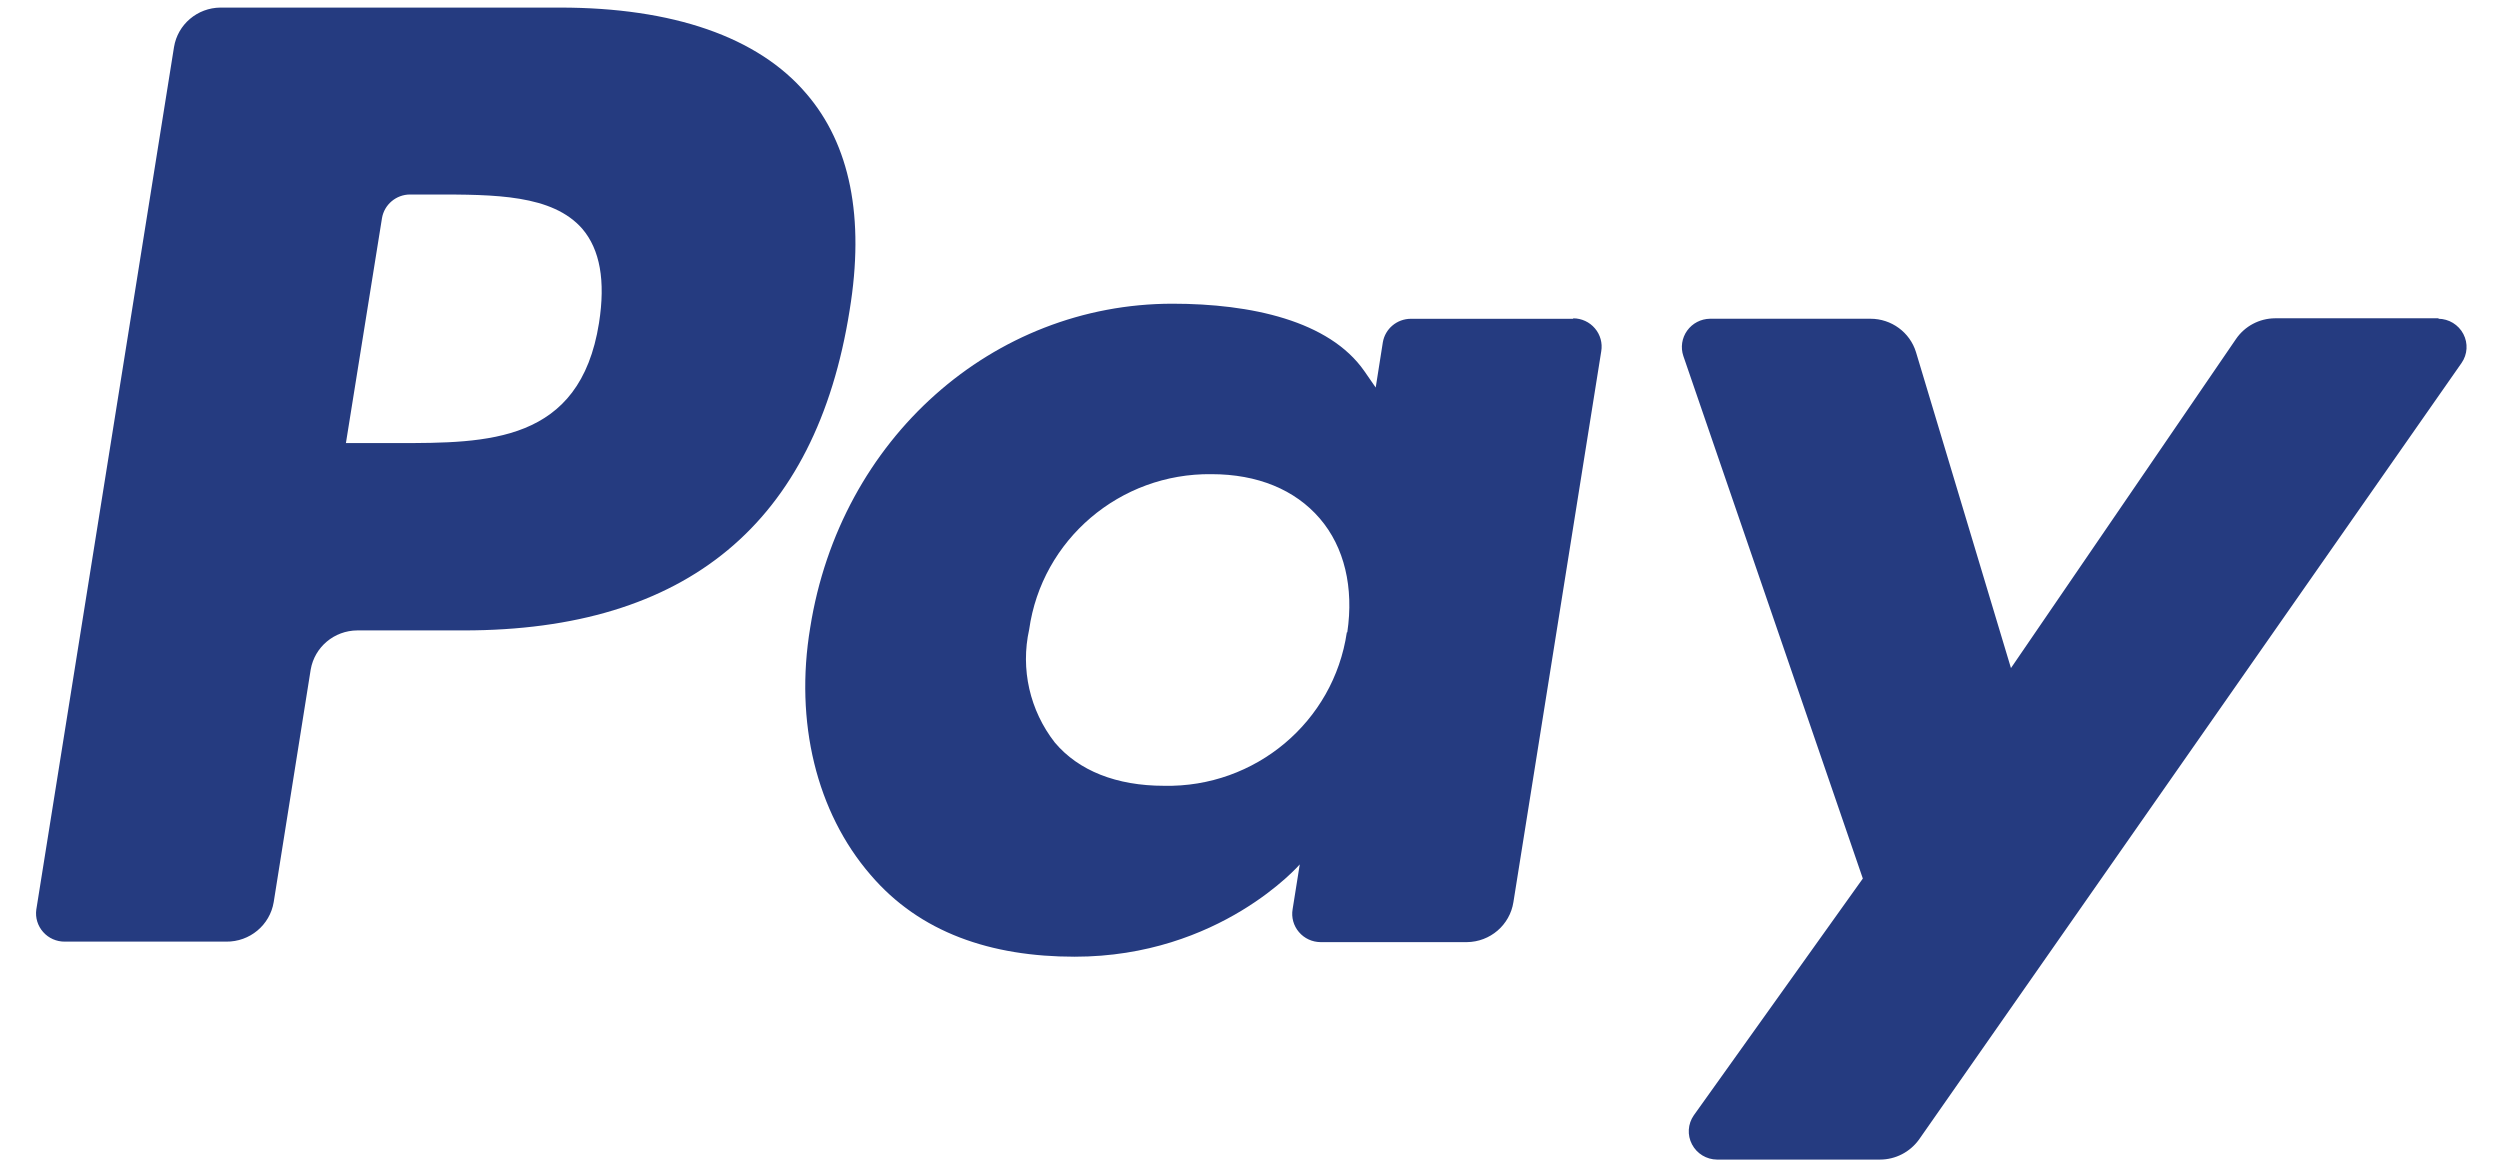 <svg width="60" height="28" viewBox="0 0 60 28" fill="none" xmlns="http://www.w3.org/2000/svg">
<path fill-rule="evenodd" clip-rule="evenodd" d="M14.376 7.753C13.92 10.634 11.698 10.634 9.533 10.634H8.302L9.168 5.233C9.224 4.908 9.508 4.669 9.841 4.668H10.41C11.869 4.668 13.259 4.668 13.977 5.493C14.399 5.99 14.536 6.736 14.376 7.753M13.429 0.182H5.292C4.736 0.186 4.264 0.587 4.176 1.131L0.871 21.831C0.844 22.025 0.905 22.222 1.036 22.369C1.167 22.517 1.356 22.601 1.555 22.599H5.429C5.994 22.606 6.478 22.202 6.569 21.65L7.457 16.068C7.551 15.528 8.022 15.133 8.574 15.13H11.127C16.483 15.13 19.582 12.554 20.391 7.447C20.756 5.221 20.403 3.47 19.354 2.25C18.192 0.882 16.141 0.182 13.44 0.182M32.324 15.176C32.008 17.325 30.126 18.905 27.936 18.859C26.797 18.859 25.885 18.498 25.315 17.82C24.715 17.051 24.489 16.058 24.7 15.108C25.004 12.95 26.878 11.353 29.076 11.38C30.181 11.38 31.081 11.752 31.674 12.442C32.267 13.131 32.494 14.102 32.335 15.176M37.757 7.651H33.86C33.527 7.652 33.243 7.89 33.188 8.216L33.017 9.301L32.743 8.905C31.9 7.696 30.02 7.289 28.14 7.289C23.832 7.289 20.163 10.521 19.445 15.063C19.069 17.323 19.593 19.492 20.892 20.995C22.077 22.385 23.786 22.961 25.792 22.961C29.279 22.961 31.194 20.746 31.194 20.746L31.023 21.82C30.989 22.016 31.044 22.217 31.174 22.369C31.303 22.522 31.494 22.61 31.695 22.611H35.205C35.764 22.606 36.237 22.199 36.322 21.65L38.43 8.43C38.463 8.234 38.408 8.033 38.278 7.881C38.149 7.728 37.958 7.64 37.757 7.64M58.53 7.639H54.599C54.224 7.642 53.874 7.828 53.664 8.136L48.263 16.034L45.984 8.452C45.838 7.975 45.393 7.649 44.89 7.65H41.038C40.82 7.653 40.617 7.76 40.491 7.936C40.365 8.112 40.331 8.338 40.4 8.543L44.708 21.085L40.651 26.768C40.507 26.975 40.491 27.243 40.608 27.465C40.725 27.688 40.956 27.828 41.209 27.83H45.118C45.494 27.83 45.836 27.649 46.052 27.355L59.077 8.712C59.221 8.506 59.237 8.237 59.12 8.015C59.003 7.792 58.772 7.652 58.519 7.65" fill="#253B80"/>
</svg>

